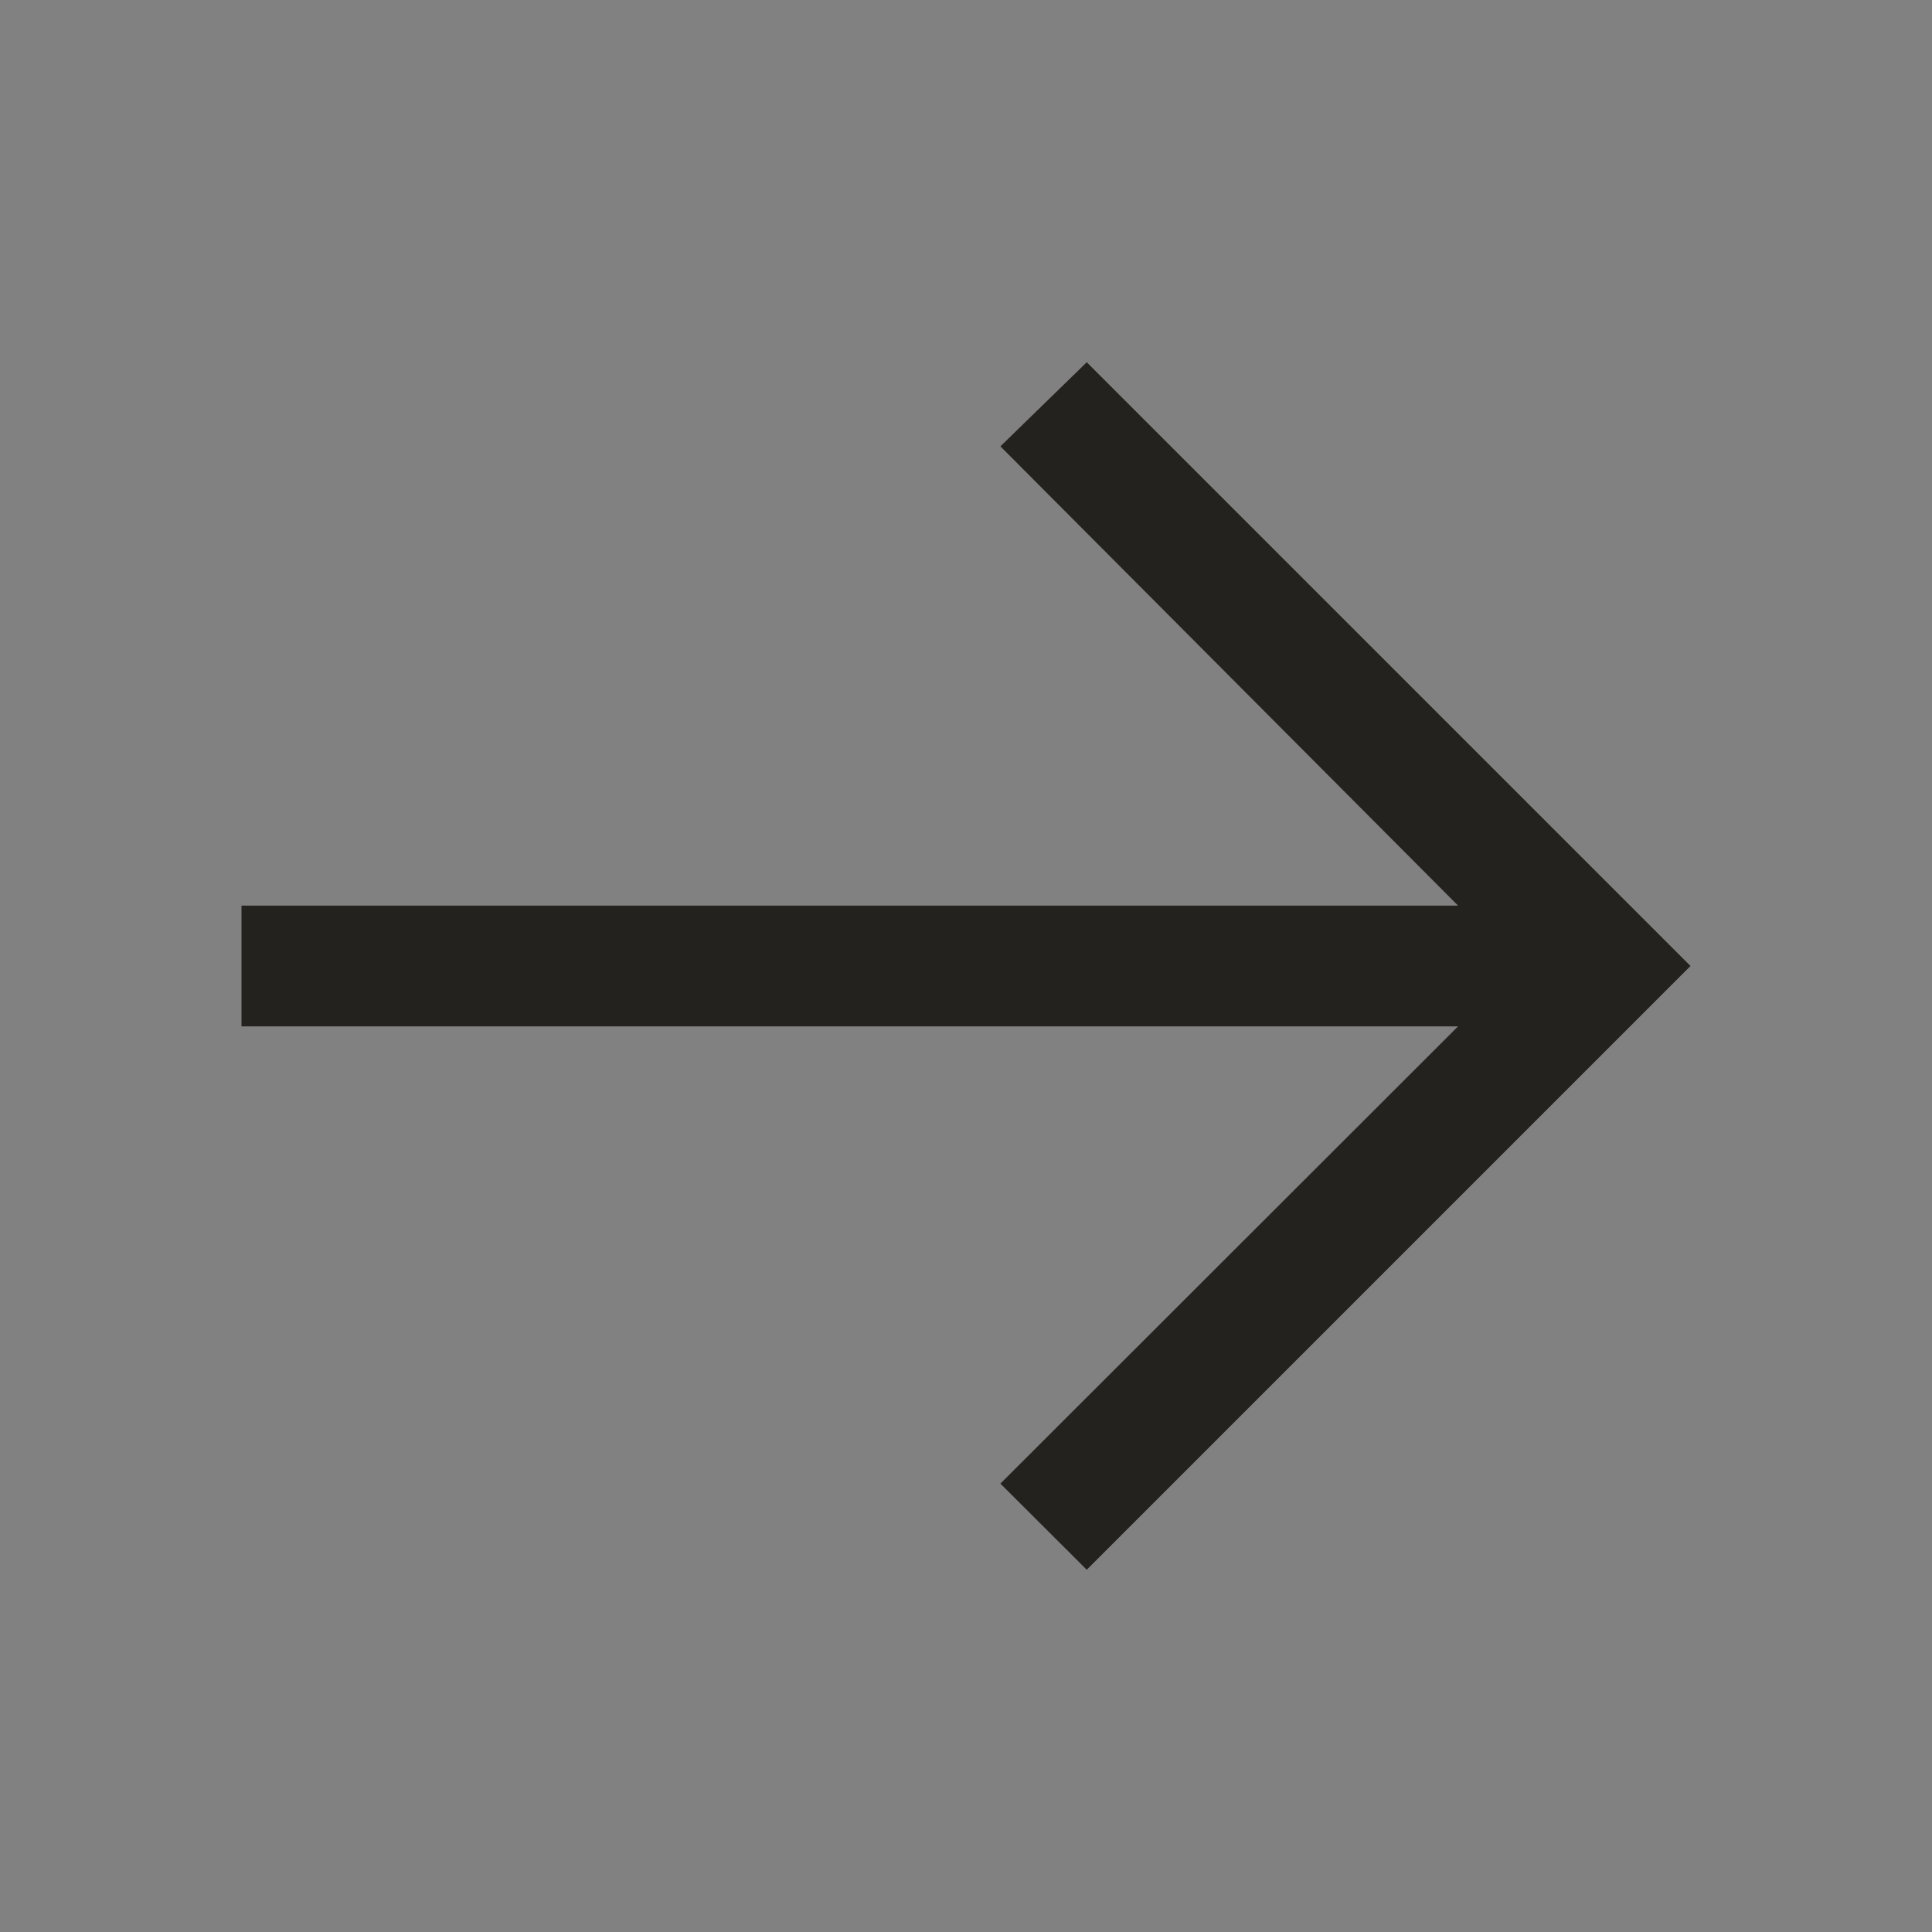 <svg width="36" height="36" viewBox="0 0 36 36" fill="none" xmlns="http://www.w3.org/2000/svg">
<rect x="0" y="0" width="36" height="36" fill="#808080" stroke="none"/>
<rect width="36" height="36" fill="white" fill-opacity="0.01" style="mix-blend-mode:multiply"/>
<path d="M20.25 6.75L18.641 8.317L27.169 16.875H4.5V19.125H27.169L18.641 27.645L20.25 29.25L31.5 18L20.25 6.75Z" fill="#23221F"/>
</svg>
